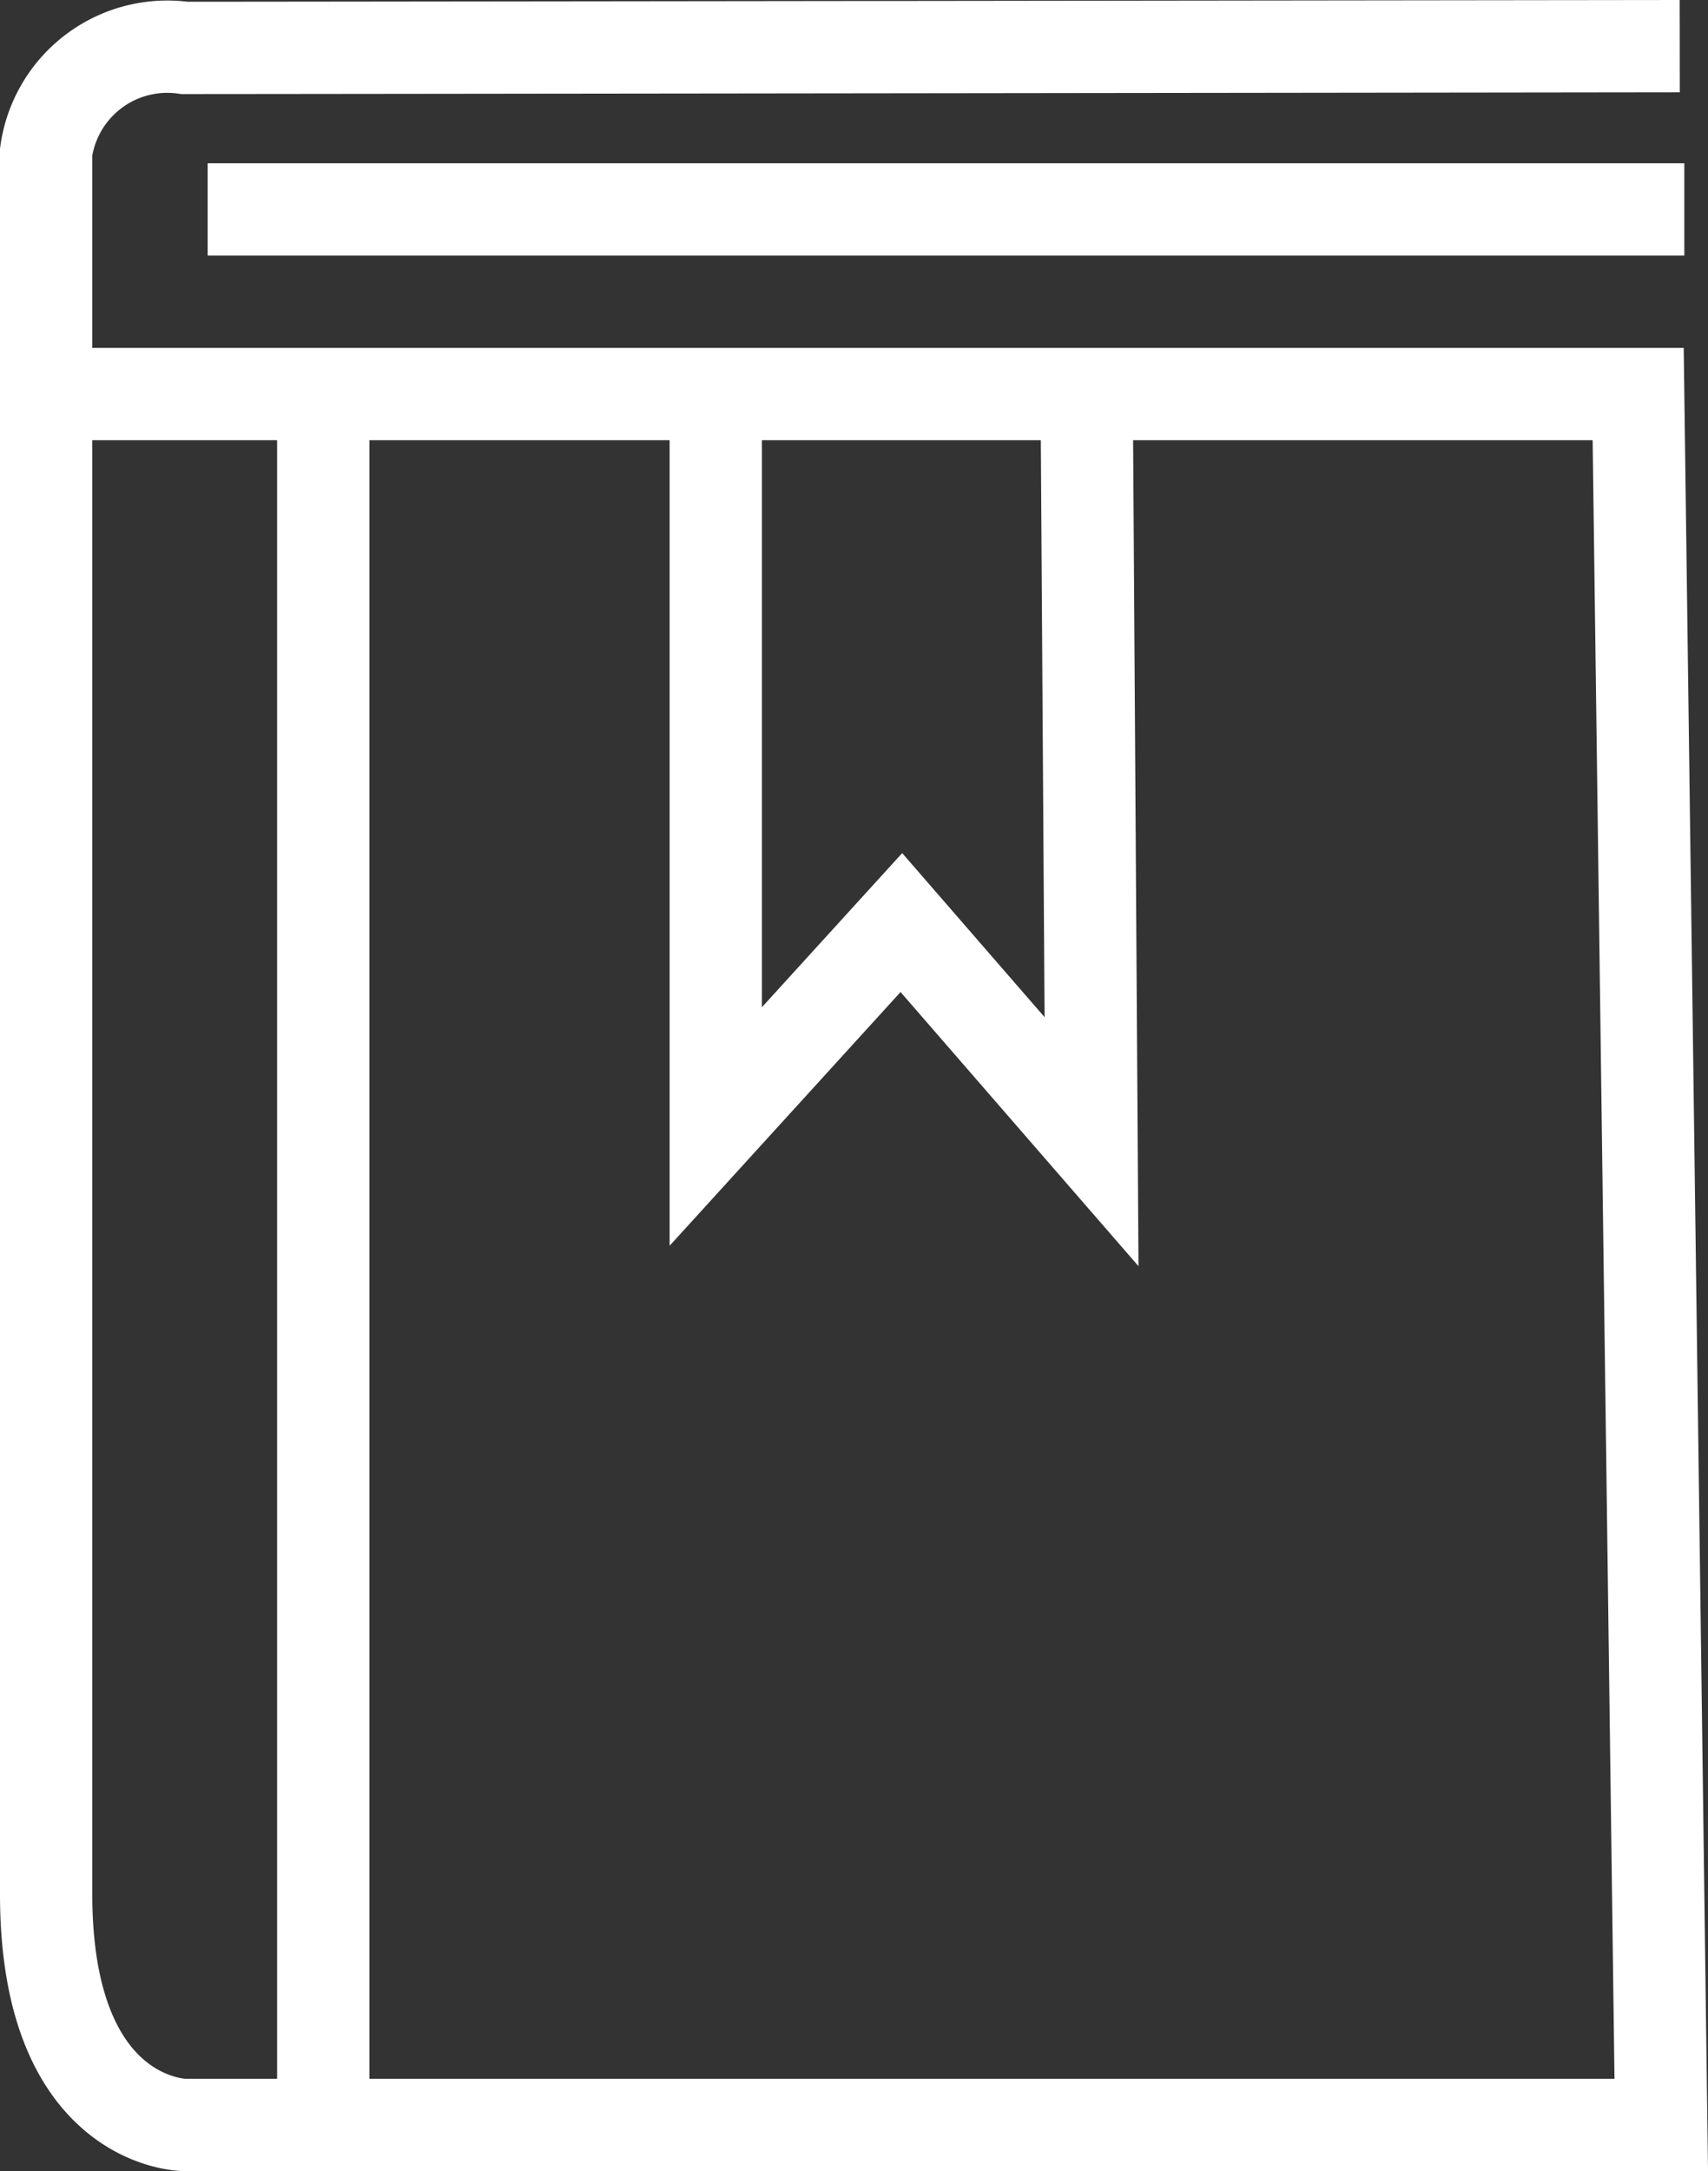 <?xml version="1.0" encoding="UTF-8"?> <svg xmlns="http://www.w3.org/2000/svg" width="37.013" height="47.038" viewBox="0 0 37.013 47.038"><rect x="0" y="0" width="37.013" height="47.038" fill="#333333" stroke="none"/><defs><style>.a{fill:none;stroke:#fff;stroke-miterlimit:10;stroke-width:2px;}</style></defs><g transform="translate(-720.5 -406.462)"><path class="a" d="M721,415h35l.5,37.5h-32s-3,0-3-5v-37a2.652,2.652,0,0,1,3-3c2,0,32.4-.038,32.4-.038"></path><line class="a" x1="32" transform="translate(725 411)"></line><line class="a" y2="36.33" transform="translate(727.505 415.703)"></line><path class="a" d="M736.011,415.835v15.033l4.022-4.418,4.121,4.747-.1-15.363"></path></g></svg> 